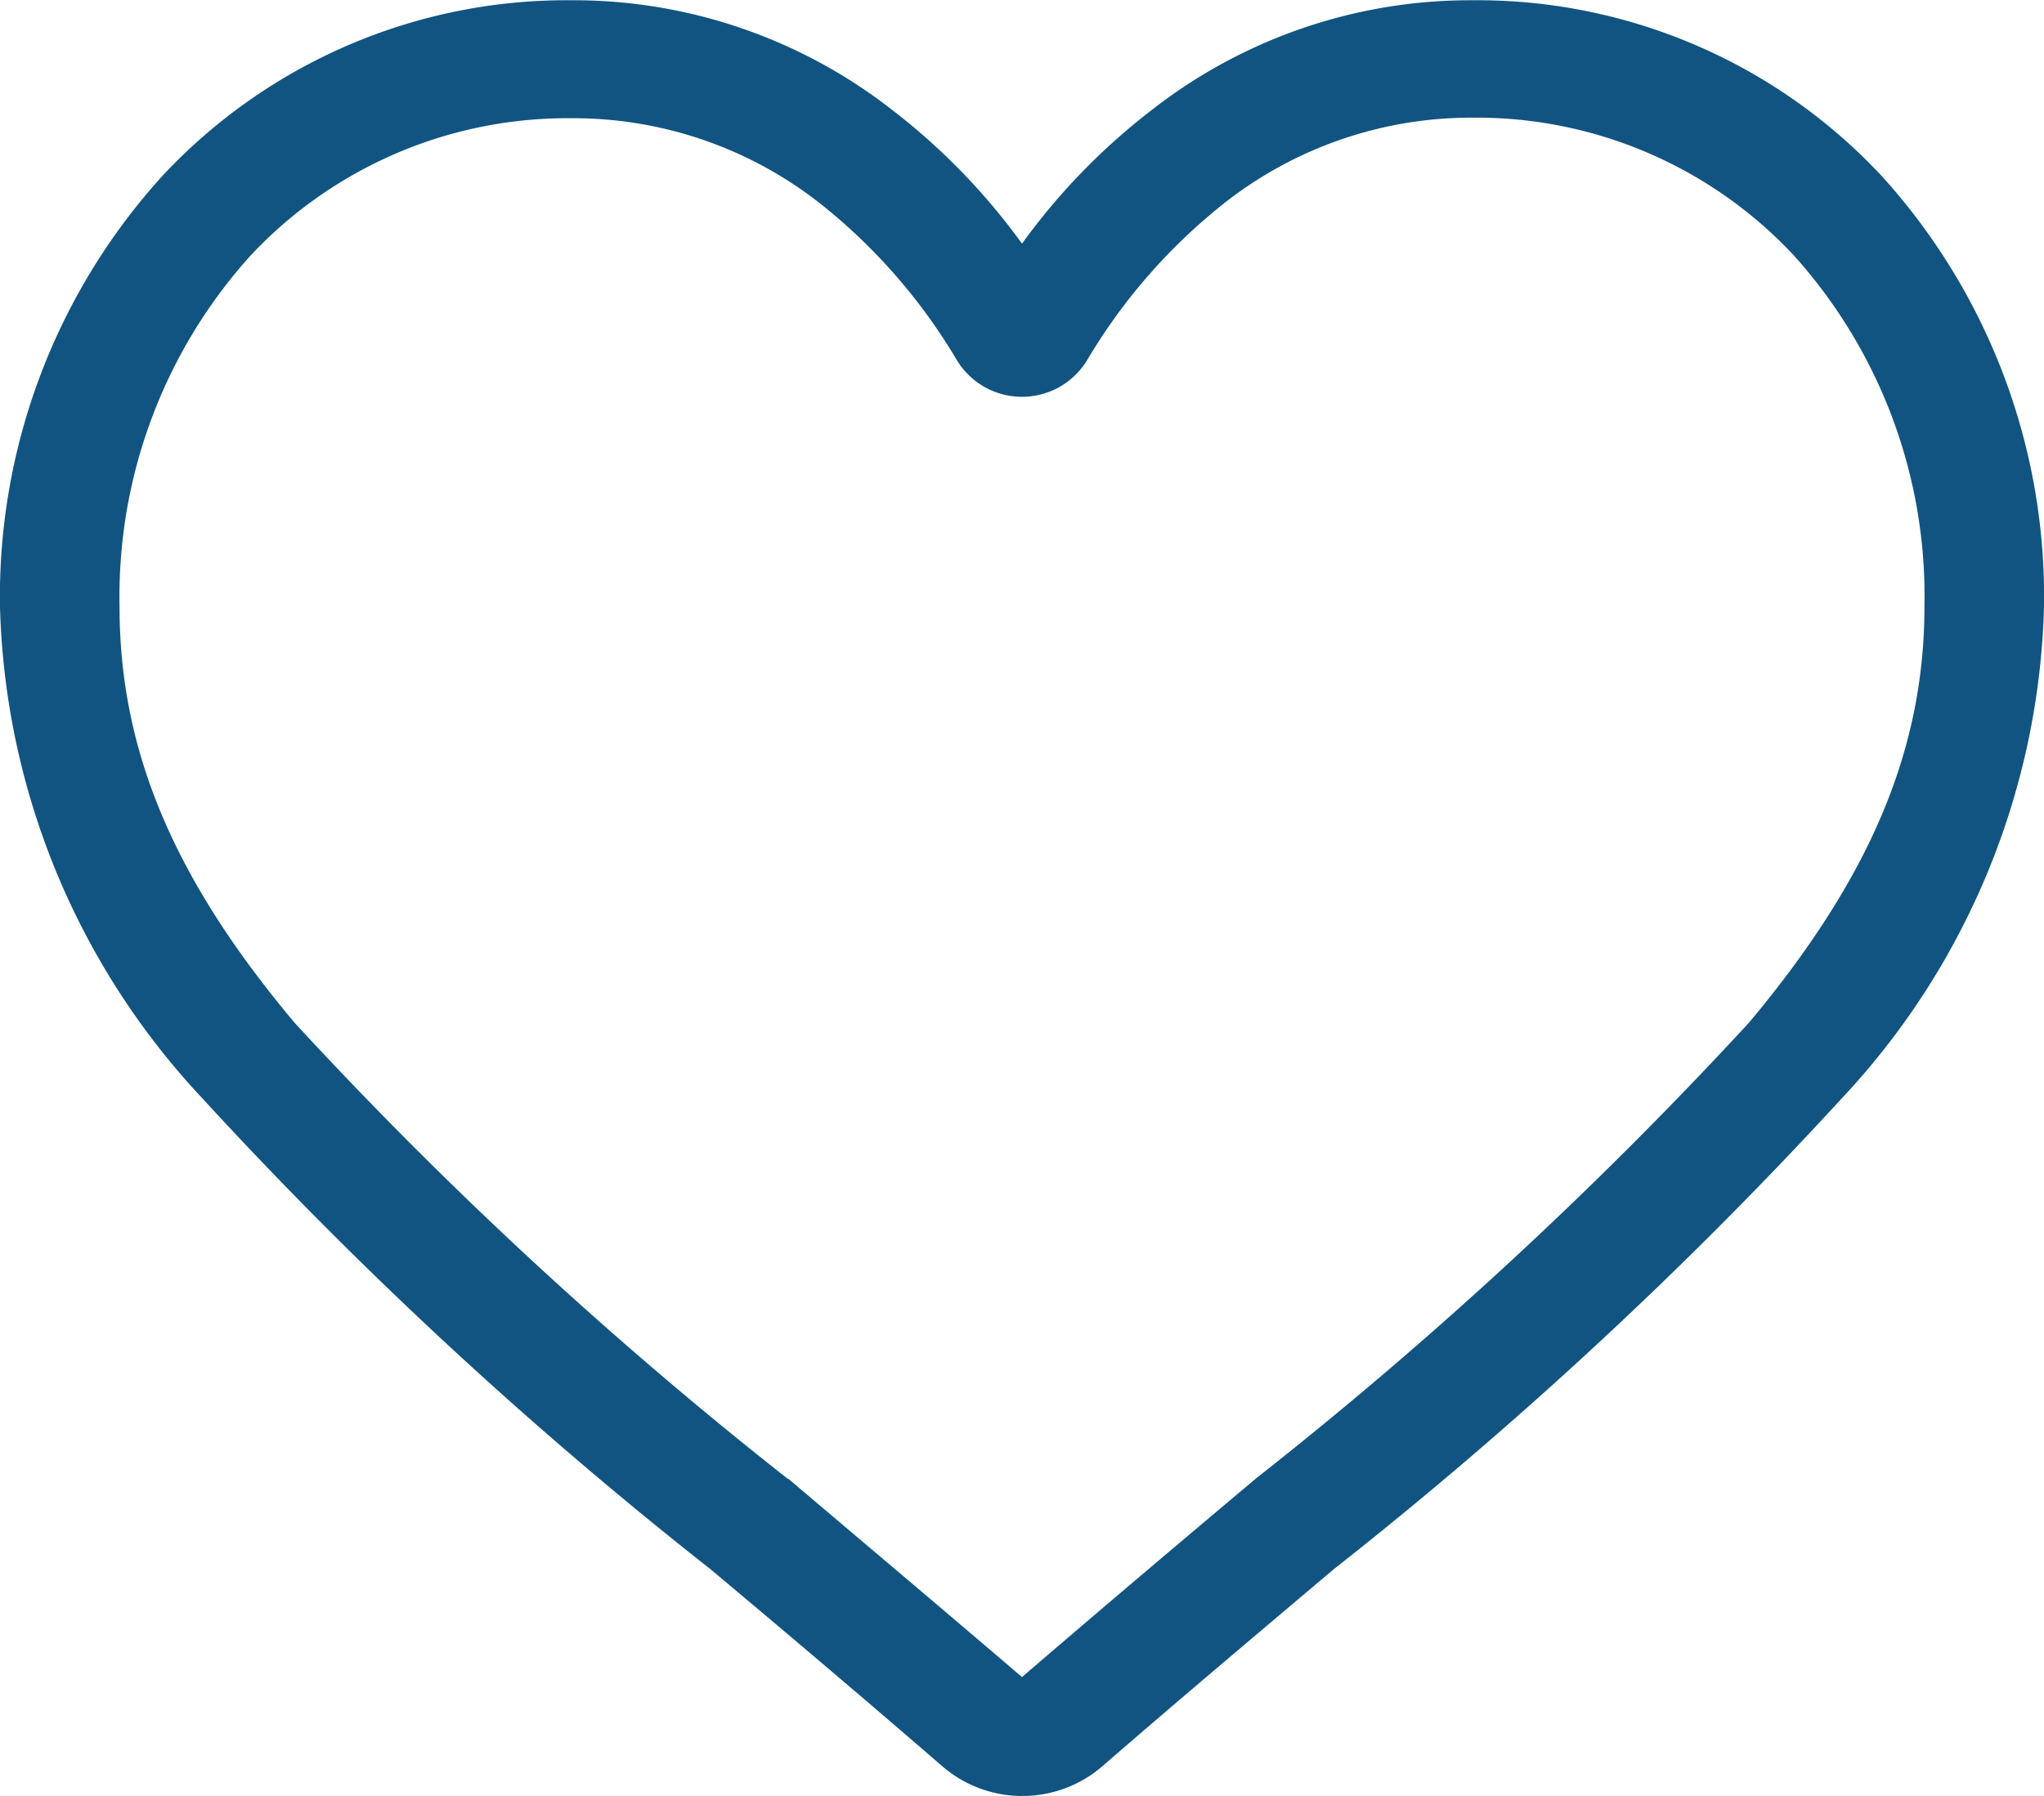 <svg xmlns="http://www.w3.org/2000/svg" width="33" height="29" viewBox="0 0 33 29">
  <defs>
    <style>
      .cls-1 {
        fill: #115481;
        fill-rule: evenodd;
      }
    </style>
  </defs>
  <path id="pridat_do_oblibenych" data-name="pridat do oblibenych" class="cls-1" d="M1508.5,737a1.971,1.971,0,0,1-1.28-.474c-1.33-1.151-2.61-2.233-3.75-3.188v0a69.269,69.269,0,0,1-8.2-7.6A12.062,12.062,0,0,1,1492,717.8a10.107,10.107,0,0,1,2.62-6.958,8.924,8.924,0,0,1,6.6-2.838,8.352,8.352,0,0,1,5.18,1.768,10.431,10.431,0,0,1,2.1,2.162,10.431,10.431,0,0,1,2.1-2.162,8.352,8.352,0,0,1,5.18-1.768,8.924,8.924,0,0,1,6.6,2.838A10.107,10.107,0,0,1,1525,717.8a12.062,12.062,0,0,1-3.27,7.941,69.353,69.353,0,0,1-8.2,7.6c-1.13.956-2.42,2.039-3.75,3.194A1.975,1.975,0,0,1,1508.5,737Zm-7.28-27.091a7.007,7.007,0,0,0-5.18,2.223,8.221,8.221,0,0,0-2.11,5.664c0,2.318.87,4.392,2.83,6.723a68.039,68.039,0,0,0,7.96,7.361l0.01,0c1.13,0.959,2.42,2.045,3.77,3.2,1.35-1.162,2.64-2.25,3.78-3.209a68.039,68.039,0,0,0,7.96-7.361c1.95-2.331,2.83-4.4,2.83-6.723a8.221,8.221,0,0,0-2.11-5.664,7.007,7.007,0,0,0-5.18-2.223,6.451,6.451,0,0,0-4,1.369,9.232,9.232,0,0,0-2.23,2.549,1.23,1.23,0,0,1-2.1,0,9.232,9.232,0,0,0-2.23-2.549A6.451,6.451,0,0,0,1501.22,709.909Z" transform="translate(-1492 -708)"/>
</svg>
